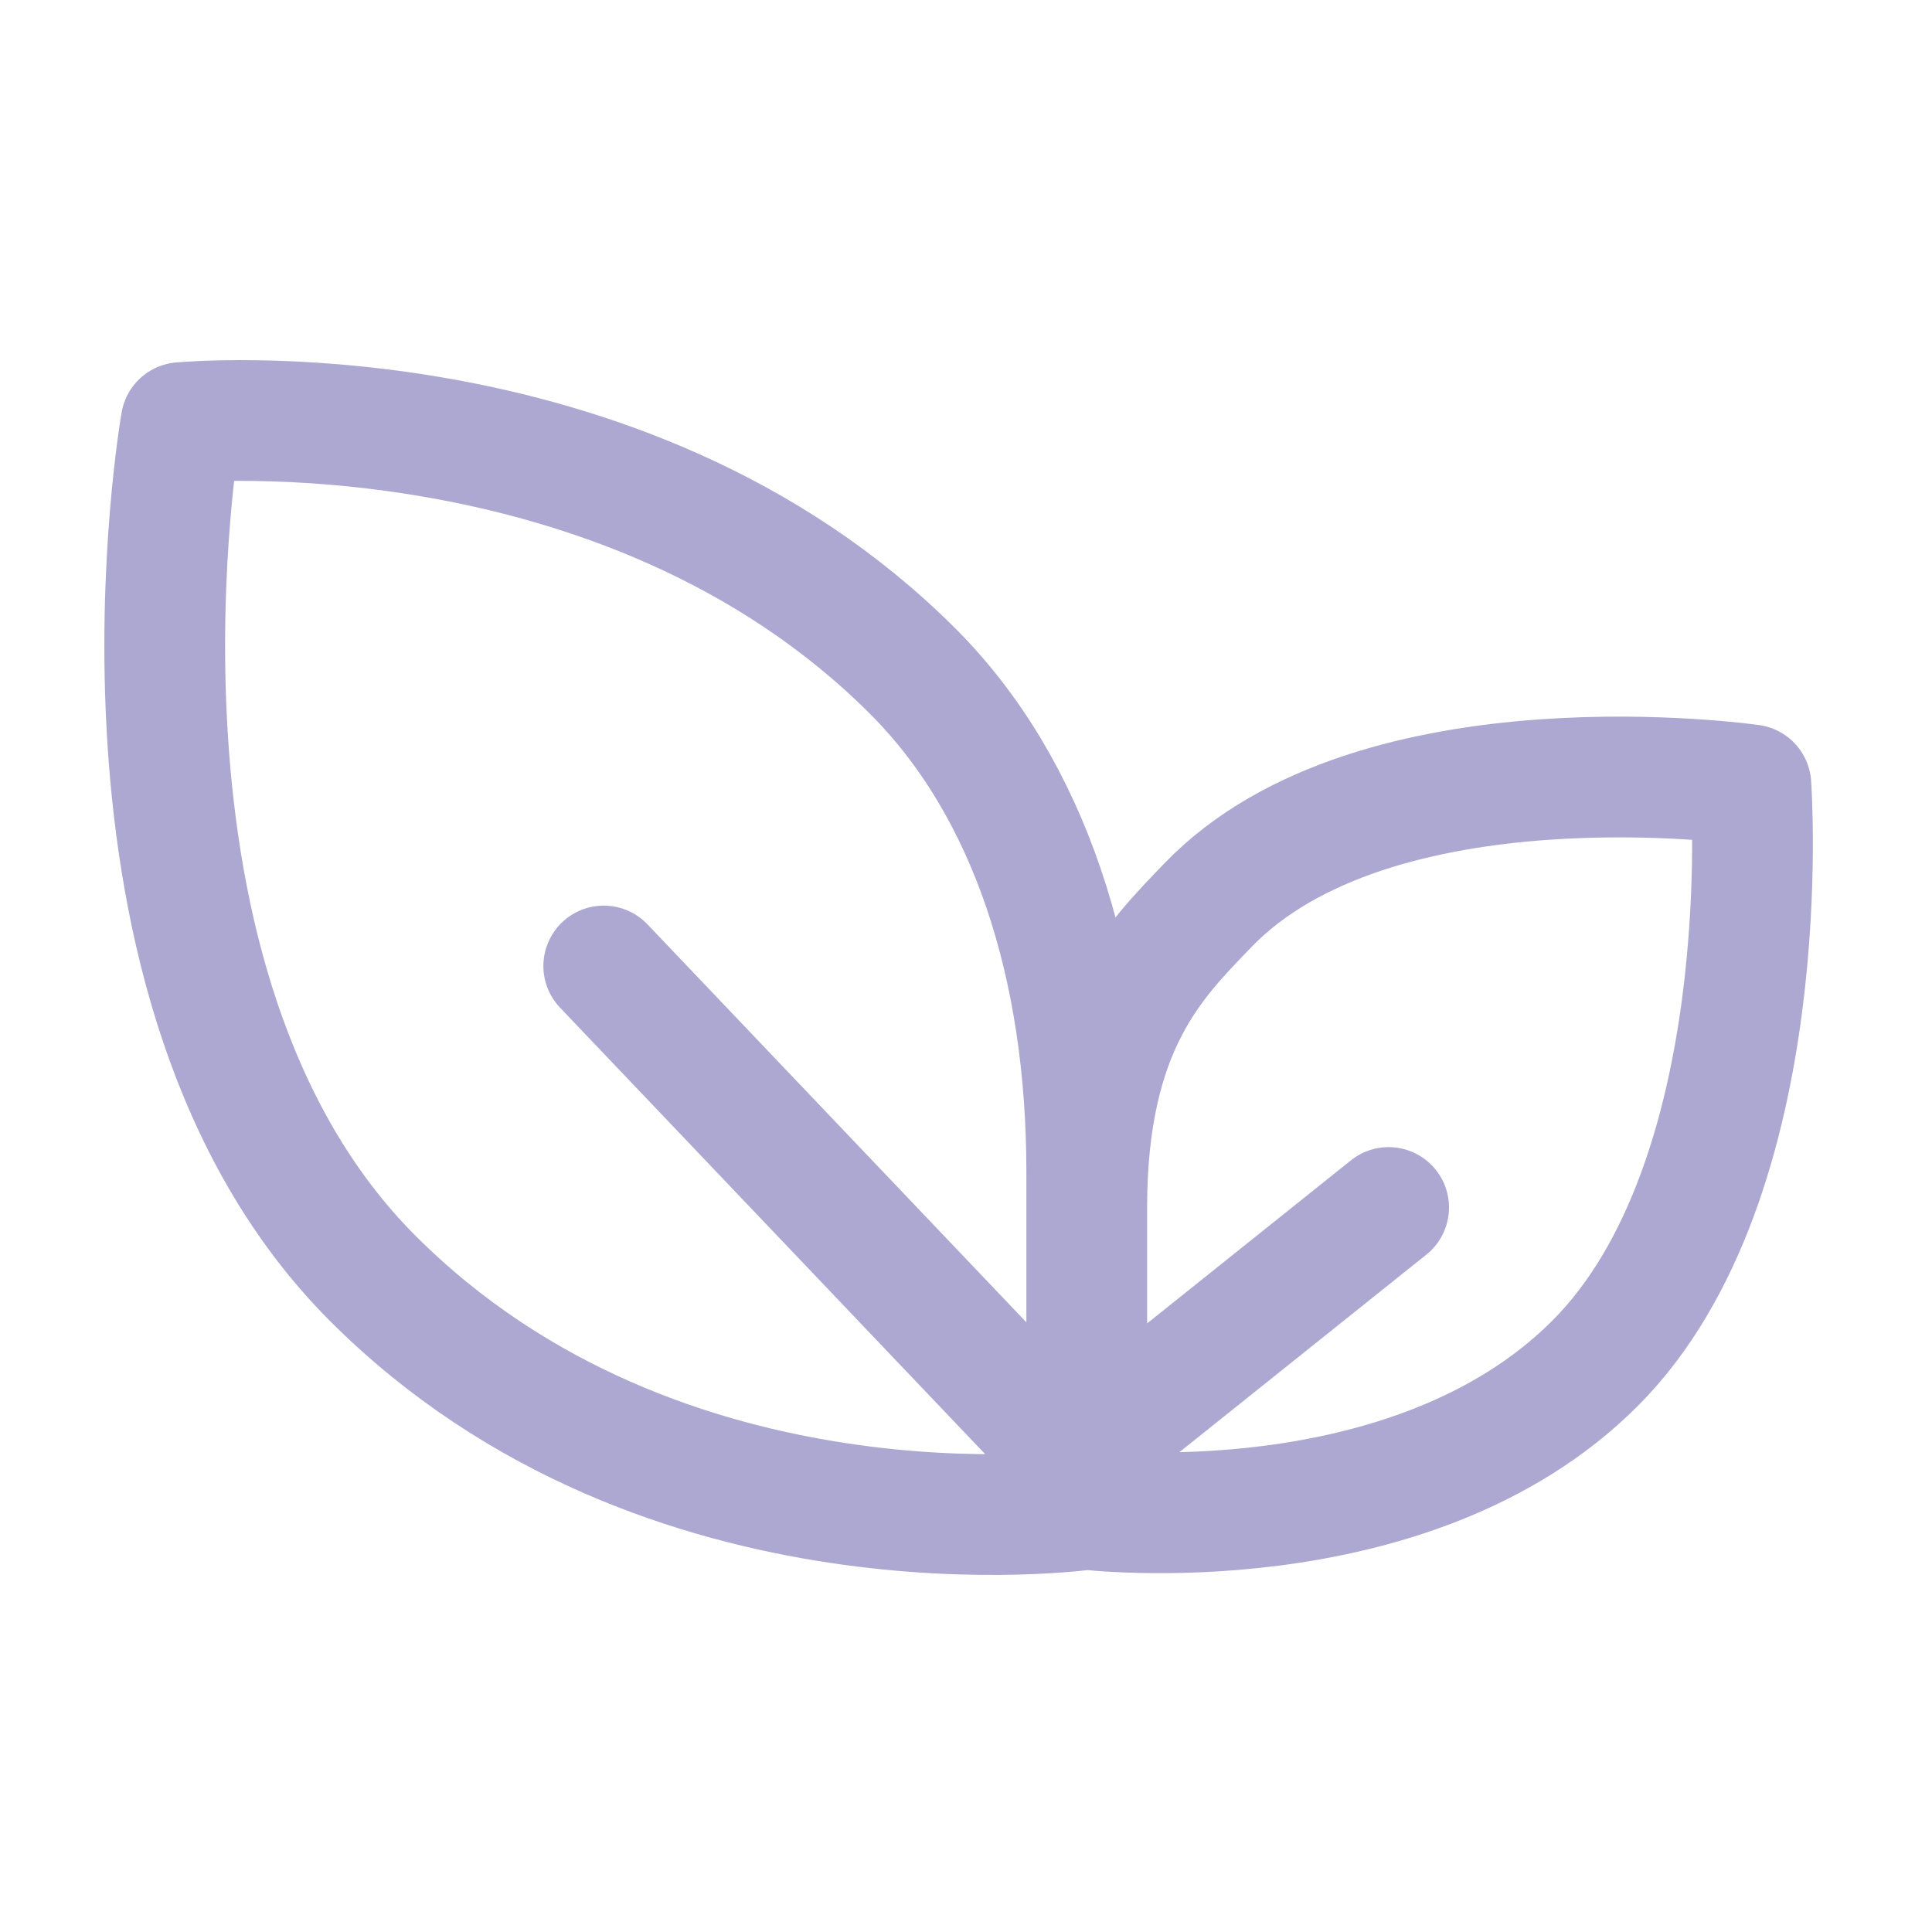 <svg width="40" height="40" viewBox="0 0 40 40" fill="none" xmlns="http://www.w3.org/2000/svg">
<path d="M22.5 31.25C22.5 31.25 29.195 32.055 33.02 28.23C36.845 24.405 36.25 16.25 36.25 16.25C36.25 16.25 28.475 15.132 25 18.75C23.913 19.882 22.5 21.25 22.5 25V31.25ZM22.5 31.25C22.5 31.25 13.75 32.5 7.72 26.47C1.69 20.44 3.75 8.75 3.75 8.75C3.75 8.75 12.88 7.88 18.898 13.897C21.315 16.315 22.5 20 22.5 24.265V31.25ZM28.75 25L22.5 30M12.5 20L21.955 29.93" stroke="#ACA8D1" stroke-width="2.5" stroke-linecap="round" stroke-linejoin="round"></path>
</svg>

